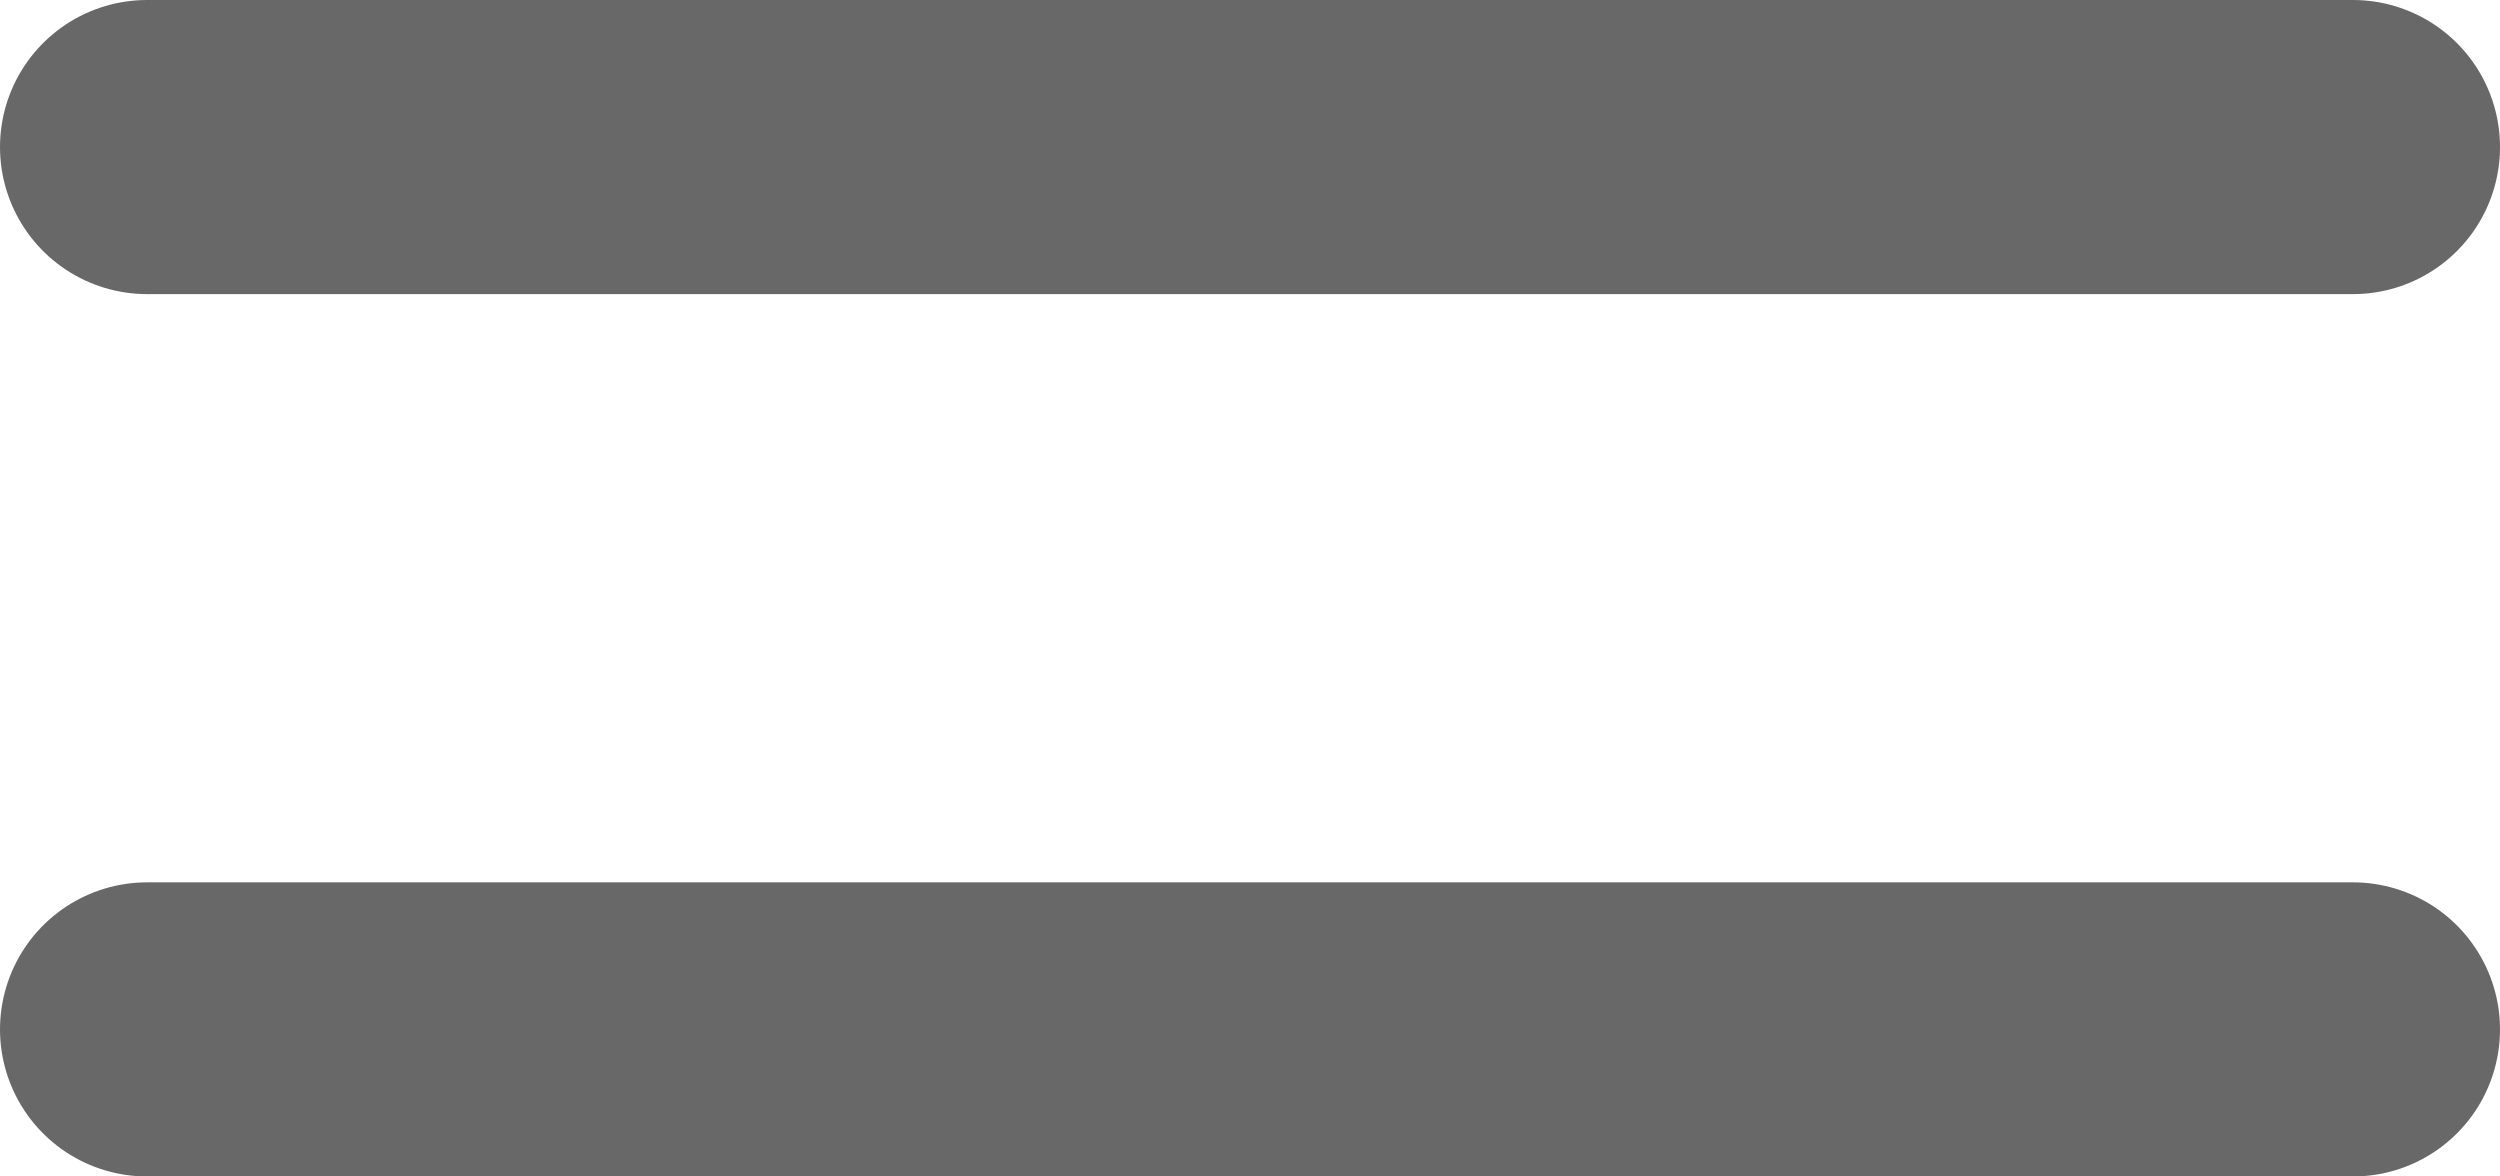 <svg width="17" height="8" viewBox="0 0 17 8" fill="none" xmlns="http://www.w3.org/2000/svg">
<path d="M1 1H16" stroke="#686868" stroke-width="2" stroke-linecap="round"/>
<path d="M1 7H16" stroke="#686868" stroke-width="2" stroke-linecap="round"/>
</svg>
